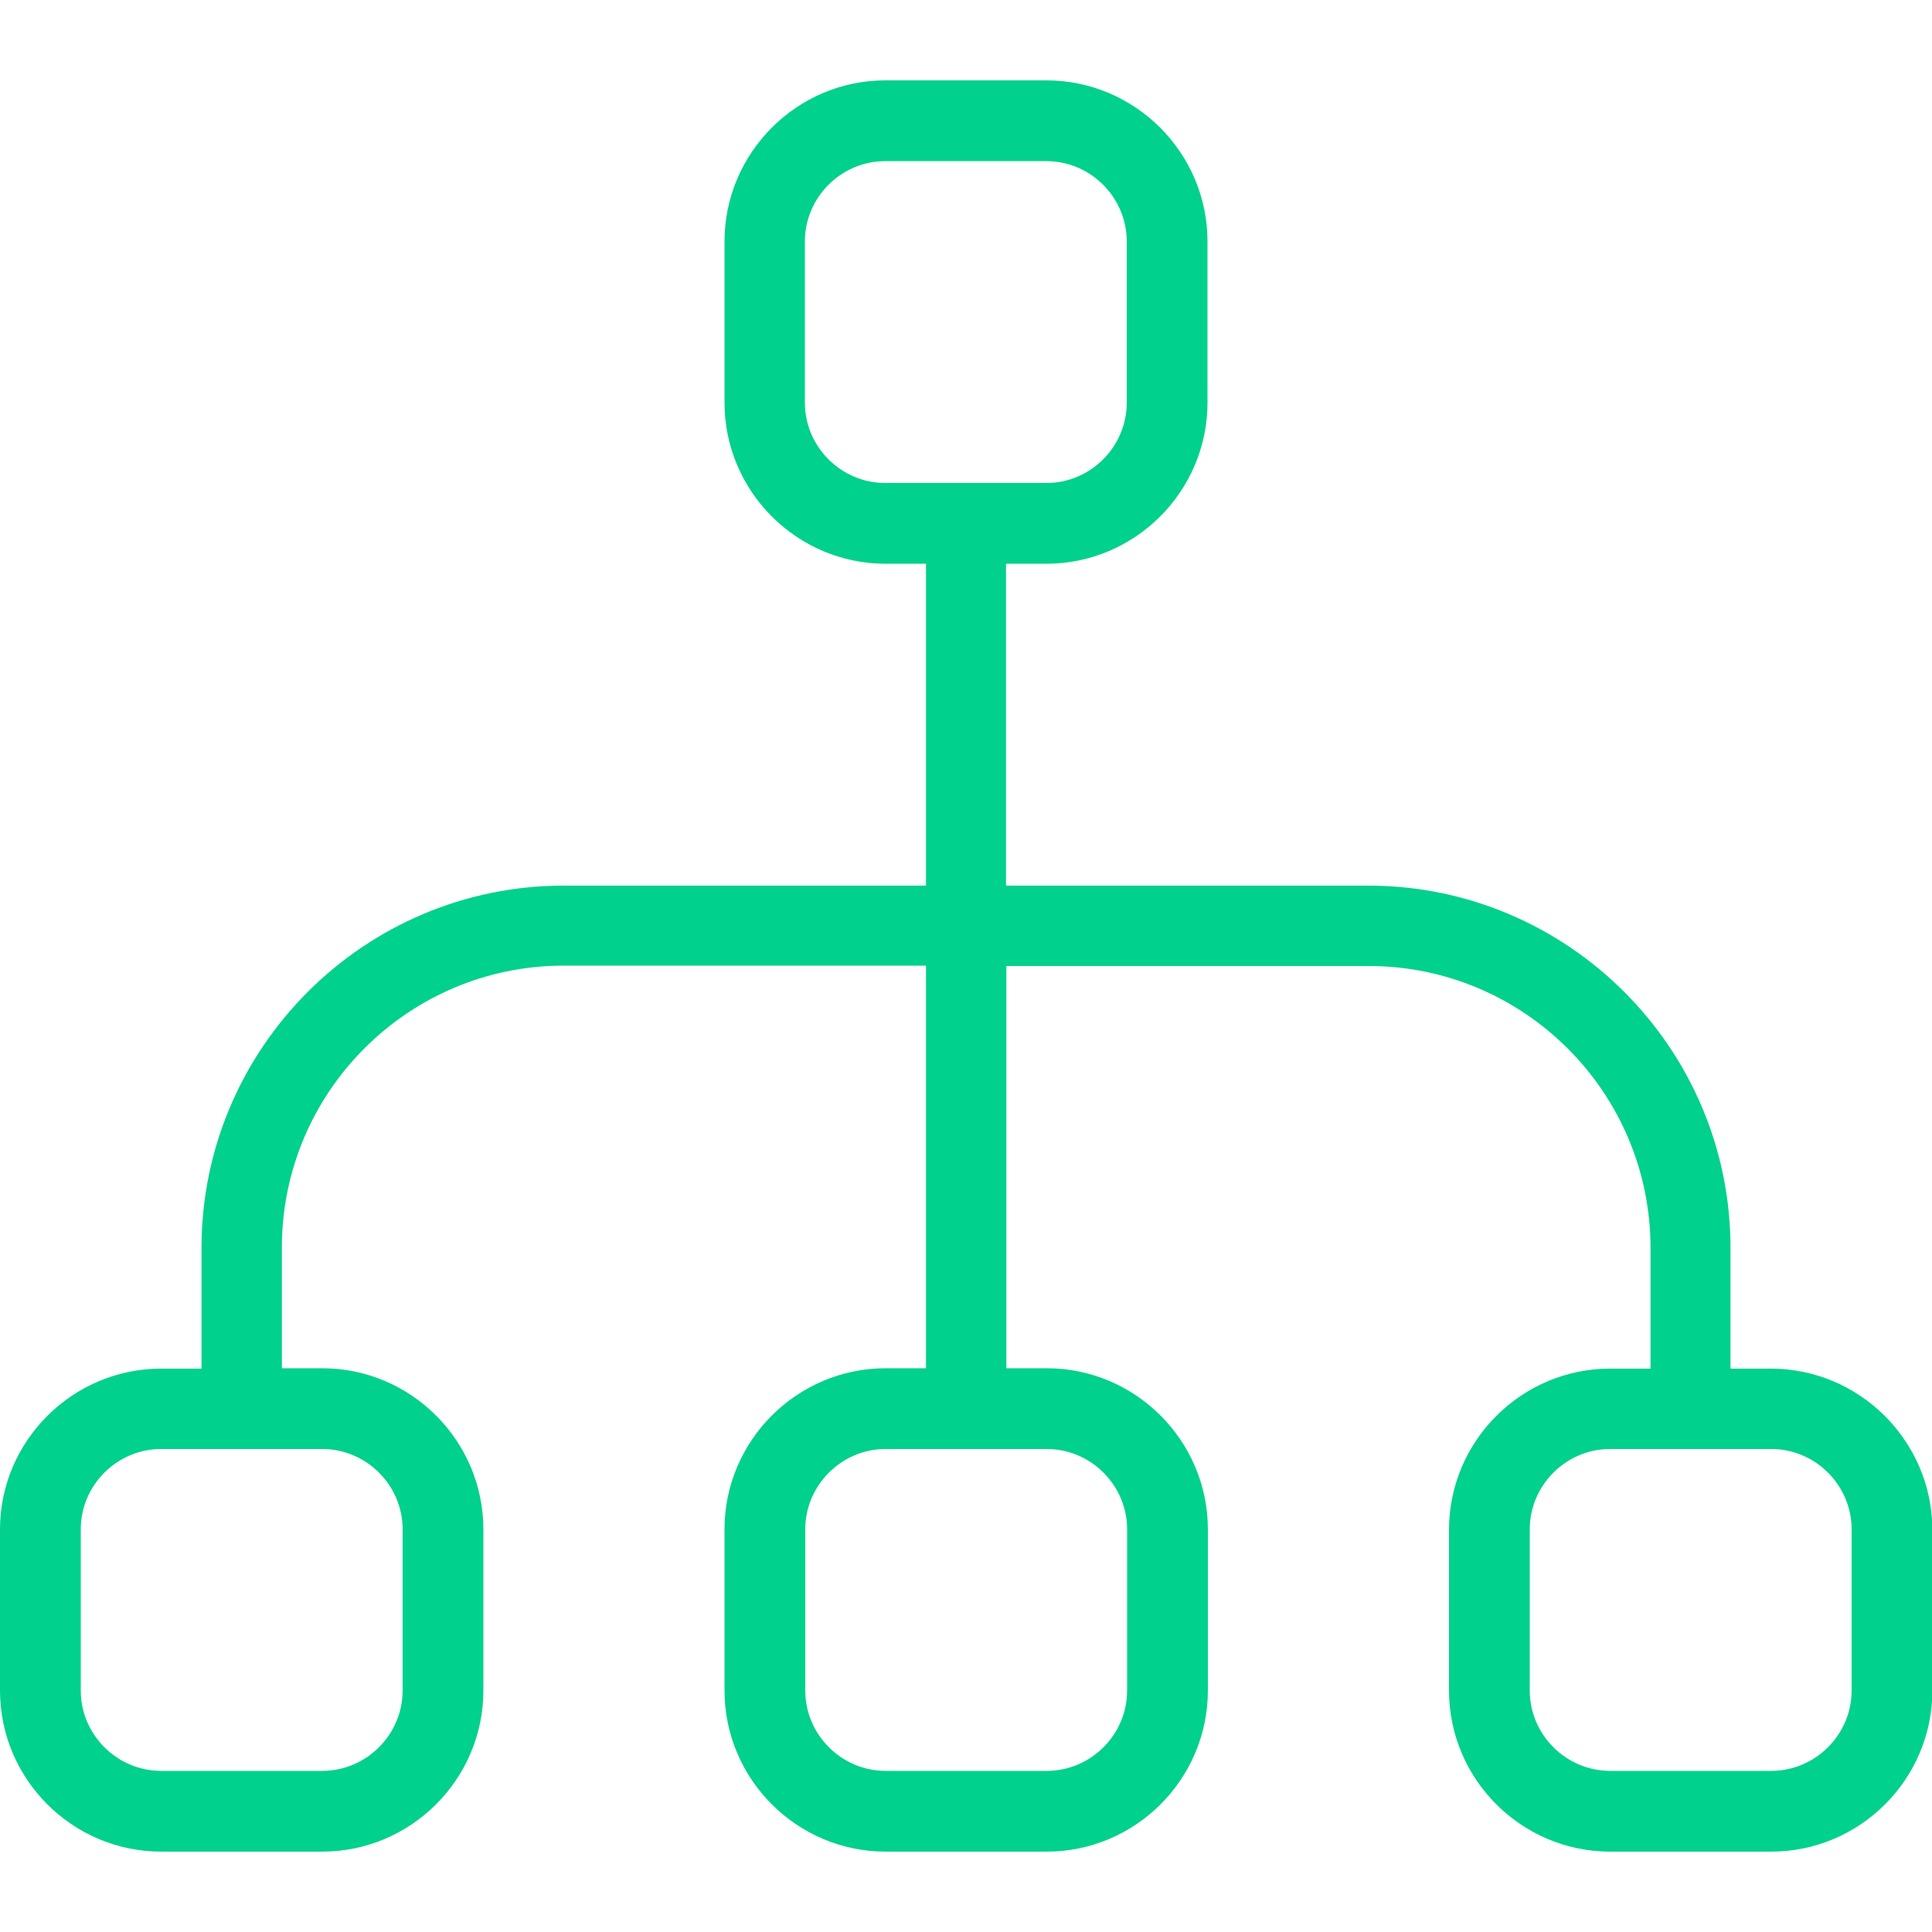 <?xml version="1.0" encoding="utf-8"?>
<!-- Generator: Adobe Illustrator 28.3.0, SVG Export Plug-In . SVG Version: 6.00 Build 0)  -->
<svg version="1.1" id="Layer_1" xmlns="http://www.w3.org/2000/svg" xmlns:xlink="http://www.w3.org/1999/xlink" x="0px" y="0px"
	 viewBox="0 0 512 512" style="enable-background:new 0 0 512 512;" xml:space="preserve">
<style type="text/css">
	.st0{fill:#00D18C;}
</style>
<path class="st0" d="M469.3,362.7h-10.7v-32c0-52.9-43.1-96-96-96h-96v-85.3h10.7c23.5,0,42.7-19.2,42.7-42.7V64
	c0-23.5-19.2-42.7-42.7-42.7h-42.7C211.2,21.3,192,40.5,192,64v42.7c0,23.5,19.2,42.7,42.7,42.7h10.7v85.3h-96
	c-52.9,0-96,43.1-96,96v32H42.7C19.2,362.7,0,381.9,0,405.3V448c0,23.5,19.2,42.7,42.7,42.7h42.7c23.5,0,42.7-19.2,42.7-42.7v-42.7
	c0-23.5-19.2-42.7-42.7-42.7H74.7v-32c0-41.2,33.5-74.7,74.7-74.7h96v106.7h-10.7c-23.5,0-42.7,19.2-42.7,42.7V448
	c0,23.5,19.2,42.7,42.7,42.7h42.7c23.5,0,42.7-19.2,42.7-42.7v-42.7c0-23.5-19.2-42.7-42.7-42.7h-10.7V256h96
	c41.2,0,74.7,33.5,74.7,74.7v32h-10.7c-23.5,0-42.7,19.2-42.7,42.7V448c0,23.5,19.2,42.7,42.7,42.7h42.7c23.5,0,42.7-19.2,42.7-42.7
	v-42.7C512,381.9,492.8,362.7,469.3,362.7z M213.3,106.7V64c0-11.7,9.6-21.3,21.3-21.3h42.7c11.7,0,21.3,9.6,21.3,21.3v42.7
	c0,11.7-9.6,21.3-21.3,21.3h-42.7C222.9,128,213.3,118.4,213.3,106.7z M106.7,405.3V448c0,11.7-9.6,21.3-21.3,21.3H42.7
	c-11.7,0-21.3-9.6-21.3-21.3v-42.7c0-11.7,9.6-21.3,21.3-21.3h42.7C97.1,384,106.7,393.6,106.7,405.3z M298.7,405.3V448
	c0,11.7-9.6,21.3-21.3,21.3h-42.7c-11.7,0-21.3-9.6-21.3-21.3v-42.7c0-11.7,9.6-21.3,21.3-21.3h42.7
	C289.1,384,298.7,393.6,298.7,405.3z M490.7,448c0,11.7-9.6,21.3-21.3,21.3h-42.7c-11.7,0-21.3-9.6-21.3-21.3v-42.7
	c0-11.7,9.6-21.3,21.3-21.3h42.7c11.7,0,21.3,9.6,21.3,21.3V448z"/>
</svg>

